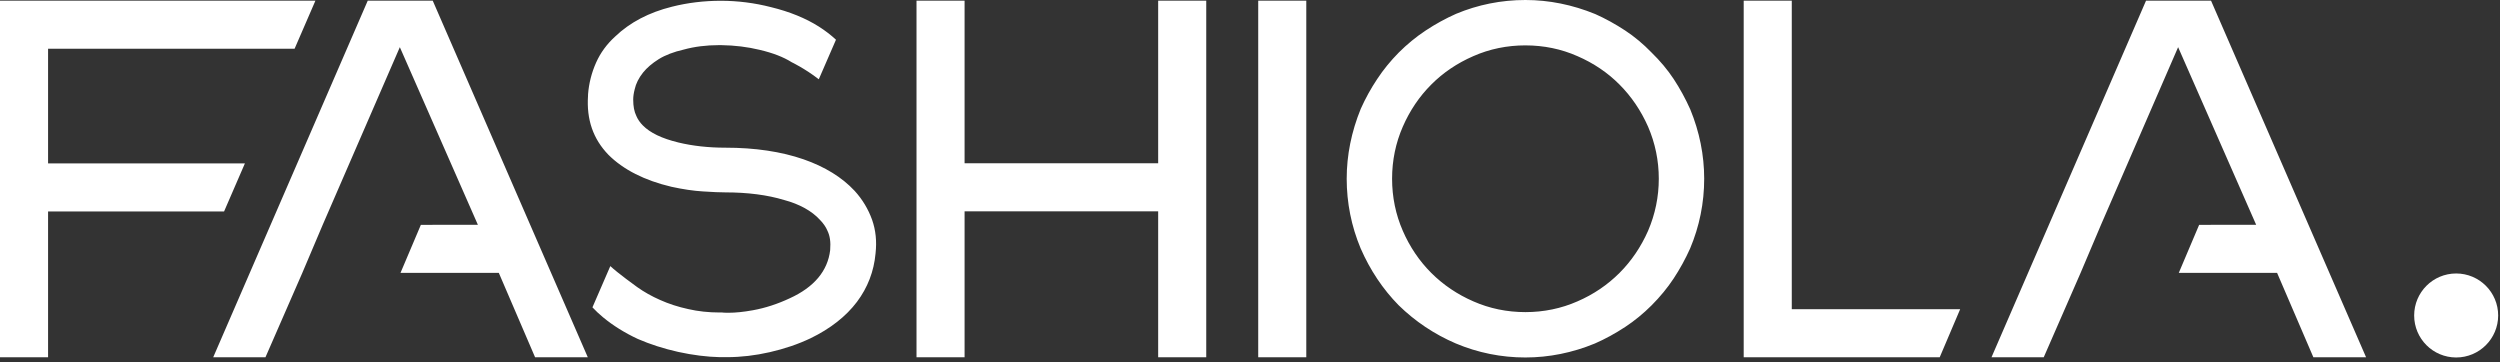 <svg xmlns="http://www.w3.org/2000/svg" width="400" height="58" viewBox="0 0 400 58">
    <rect x="0" y="0" width="400" height="58" fill="#333333" stroke="none"/>
    <g fill="none" fill-rule="evenodd">
        <g fill="#FFF" fill-rule="nonzero">
            <path d="M0 57.167L0 .105 50.469.105 47.134 7.799 7.692 7.799 7.692 26.144 39.185 26.144 35.852 33.834 7.692 33.834 7.692 57.167zM69.237.105H58.84L34.111 57.167h8.36l5.9-13.507 3.263-7.693 12.34-28.42 12.487 28.42s-9.124.005-9.124.008L64.08 43.66h15.73l5.805 13.507h8.434L69.237.105zM353.764.105h-10.398l-24.728 57.062h8.359l5.9-13.507 3.263-7.693 12.34-28.42 12.487 28.42s-9.123.005-9.123.008l-3.258 7.685h15.73l5.806 13.507h8.433L353.765.105zM115.214 57.147c-2.09-.043-4.35-.326-6.698-.84-2.326-.521-4.504-1.22-6.47-2.077-2.086-.972-3.96-2.139-5.549-3.456-.629-.519-1.199-1.052-1.706-1.598l2.86-6.599c1.2 1.121 4.066 3.185 4.302 3.358 1.105.785 2.334 1.475 3.665 2.06 1.37.615 2.888 1.11 4.509 1.46 1.563.36 3.253.544 5.014.544h.4c.06.019.507.044.975.044 1.172 0 2.468-.133 3.96-.405 1.958-.354 3.935-.998 5.88-1.91 3.897-1.776 6.078-4.37 6.472-7.703.105-1.328-.033-2.281-.446-3.13-.226-.554-.66-1.187-1.198-1.727-1.273-1.405-3.267-2.515-5.738-3.172-2.643-.801-5.803-1.214-9.358-1.214-.853 0-2.07-.05-3.643-.156-1.485-.088-3.12-.33-5.009-.74-4.308-1.015-7.712-2.743-10.094-5.127-2.442-2.532-3.513-5.62-3.258-9.43l.007-.252c.133-1.727.566-3.449 1.287-5.063.693-1.559 1.719-2.961 3.046-4.167 2.362-2.263 5.417-3.863 9.096-4.774 2.485-.63 5.115-.949 7.82-.949 2.69 0 5.387.342 8.015 1.017 2.982.726 5.56 1.776 7.676 3.12 1.01.645 1.924 1.346 2.727 2.094l-2.75 6.33c-2.255-1.744-4.338-2.73-4.338-2.73-1.315-.829-2.99-1.477-5.114-1.979-1.949-.473-4.018-.725-6.142-.753l-.365-.002c-2.044 0-3.942.24-5.648.71-1.565.352-2.965.888-4.003 1.534-1.068.674-1.887 1.374-2.507 2.144-.693.87-1.145 1.773-1.344 2.69-.15.578-.233 1.14-.233 1.628 0 1.09.16 1.928.506 2.636.213.51.588 1.062 1.03 1.499 1.169 1.192 3.035 2.09 5.694 2.736 2.283.553 4.82.832 7.544.832 4.716 0 8.914.626 12.477 1.859 3.415 1.187 6.167 2.885 8.18 5.05 1.233 1.349 2.173 2.91 2.793 4.632.583 1.664.765 3.425.552 5.374-.26 2.875-1.264 5.482-2.983 7.764-1.752 2.318-4.243 4.272-7.401 5.808-2.009.954-4.152 1.685-6.546 2.232-2.31.528-4.61.797-6.834.797h-1.112v.001zM185.307 57.167L185.307 33.814 154.333 33.814 154.333 57.167 146.642 57.167 146.642.105 154.333.105 154.333 26.123 185.307 26.123 185.307.105 192.999.105 192.999 57.167zM201.315.105H209.006V57.167H201.315zM278.991 57.167L278.991.105 286.684.105 286.684 49.476 313.624 49.476 310.352 57.167zM244.063 57.196c-3.86 0-7.608-.757-11.145-2.248-3.417-1.467-6.495-3.524-9.143-6.117-2.515-2.559-4.567-5.628-6.08-9.108-1.473-3.53-2.224-7.28-2.224-11.13 0-3.757.757-7.519 2.25-11.181.755-1.684 1.62-3.252 2.63-4.765.98-1.49 2.144-2.916 3.458-4.245 1.324-1.324 2.77-2.508 4.295-3.517 1.552-1.028 3.188-1.927 4.862-2.67C236.468.749 240.21 0 244.063 0c3.77 0 7.53.757 11.178 2.25 1.598.71 3.22 1.602 4.796 2.638 1.477.975 2.886 2.15 4.185 3.492 1.398 1.36 2.59 2.786 3.562 4.255 1 1.523 1.897 3.162 2.66 4.869 1.474 3.584 2.226 7.324 2.226 11.088 0 3.862-.757 7.618-2.251 11.162-.75 1.672-1.64 3.297-2.639 4.81-.973 1.476-2.16 2.921-3.528 4.294-1.311 1.31-2.73 2.471-4.215 3.45-1.59 1.047-3.225 1.94-4.86 2.653-3.595 1.48-7.34 2.235-11.114 2.235zm0-49.936c-2.94 0-5.744.58-8.334 1.723-2.585 1.124-4.854 2.659-6.736 4.557-1.9 1.9-3.431 4.167-4.546 6.733-1.136 2.595-1.713 5.394-1.713 8.32 0 2.932.578 5.74 1.717 8.341 1.108 2.553 2.639 4.82 4.55 6.732 1.91 1.908 4.179 3.442 6.743 4.555 2.579 1.138 5.38 1.717 8.319 1.717 2.94 0 5.745-.58 8.334-1.722 2.54-1.097 4.806-2.628 6.727-4.55 1.892-1.894 3.43-4.157 4.564-6.725 1.142-2.65 1.72-5.455 1.72-8.349 0-2.885-.576-5.682-1.71-8.312-1.141-2.584-2.68-4.852-4.574-6.749-1.89-1.907-4.163-3.442-6.75-4.557-2.57-1.136-5.369-1.714-8.311-1.714z"/>
            <circle cx="392.986" cy="50.476" r="6.72"/>
        </g>
    </g>
</svg>
